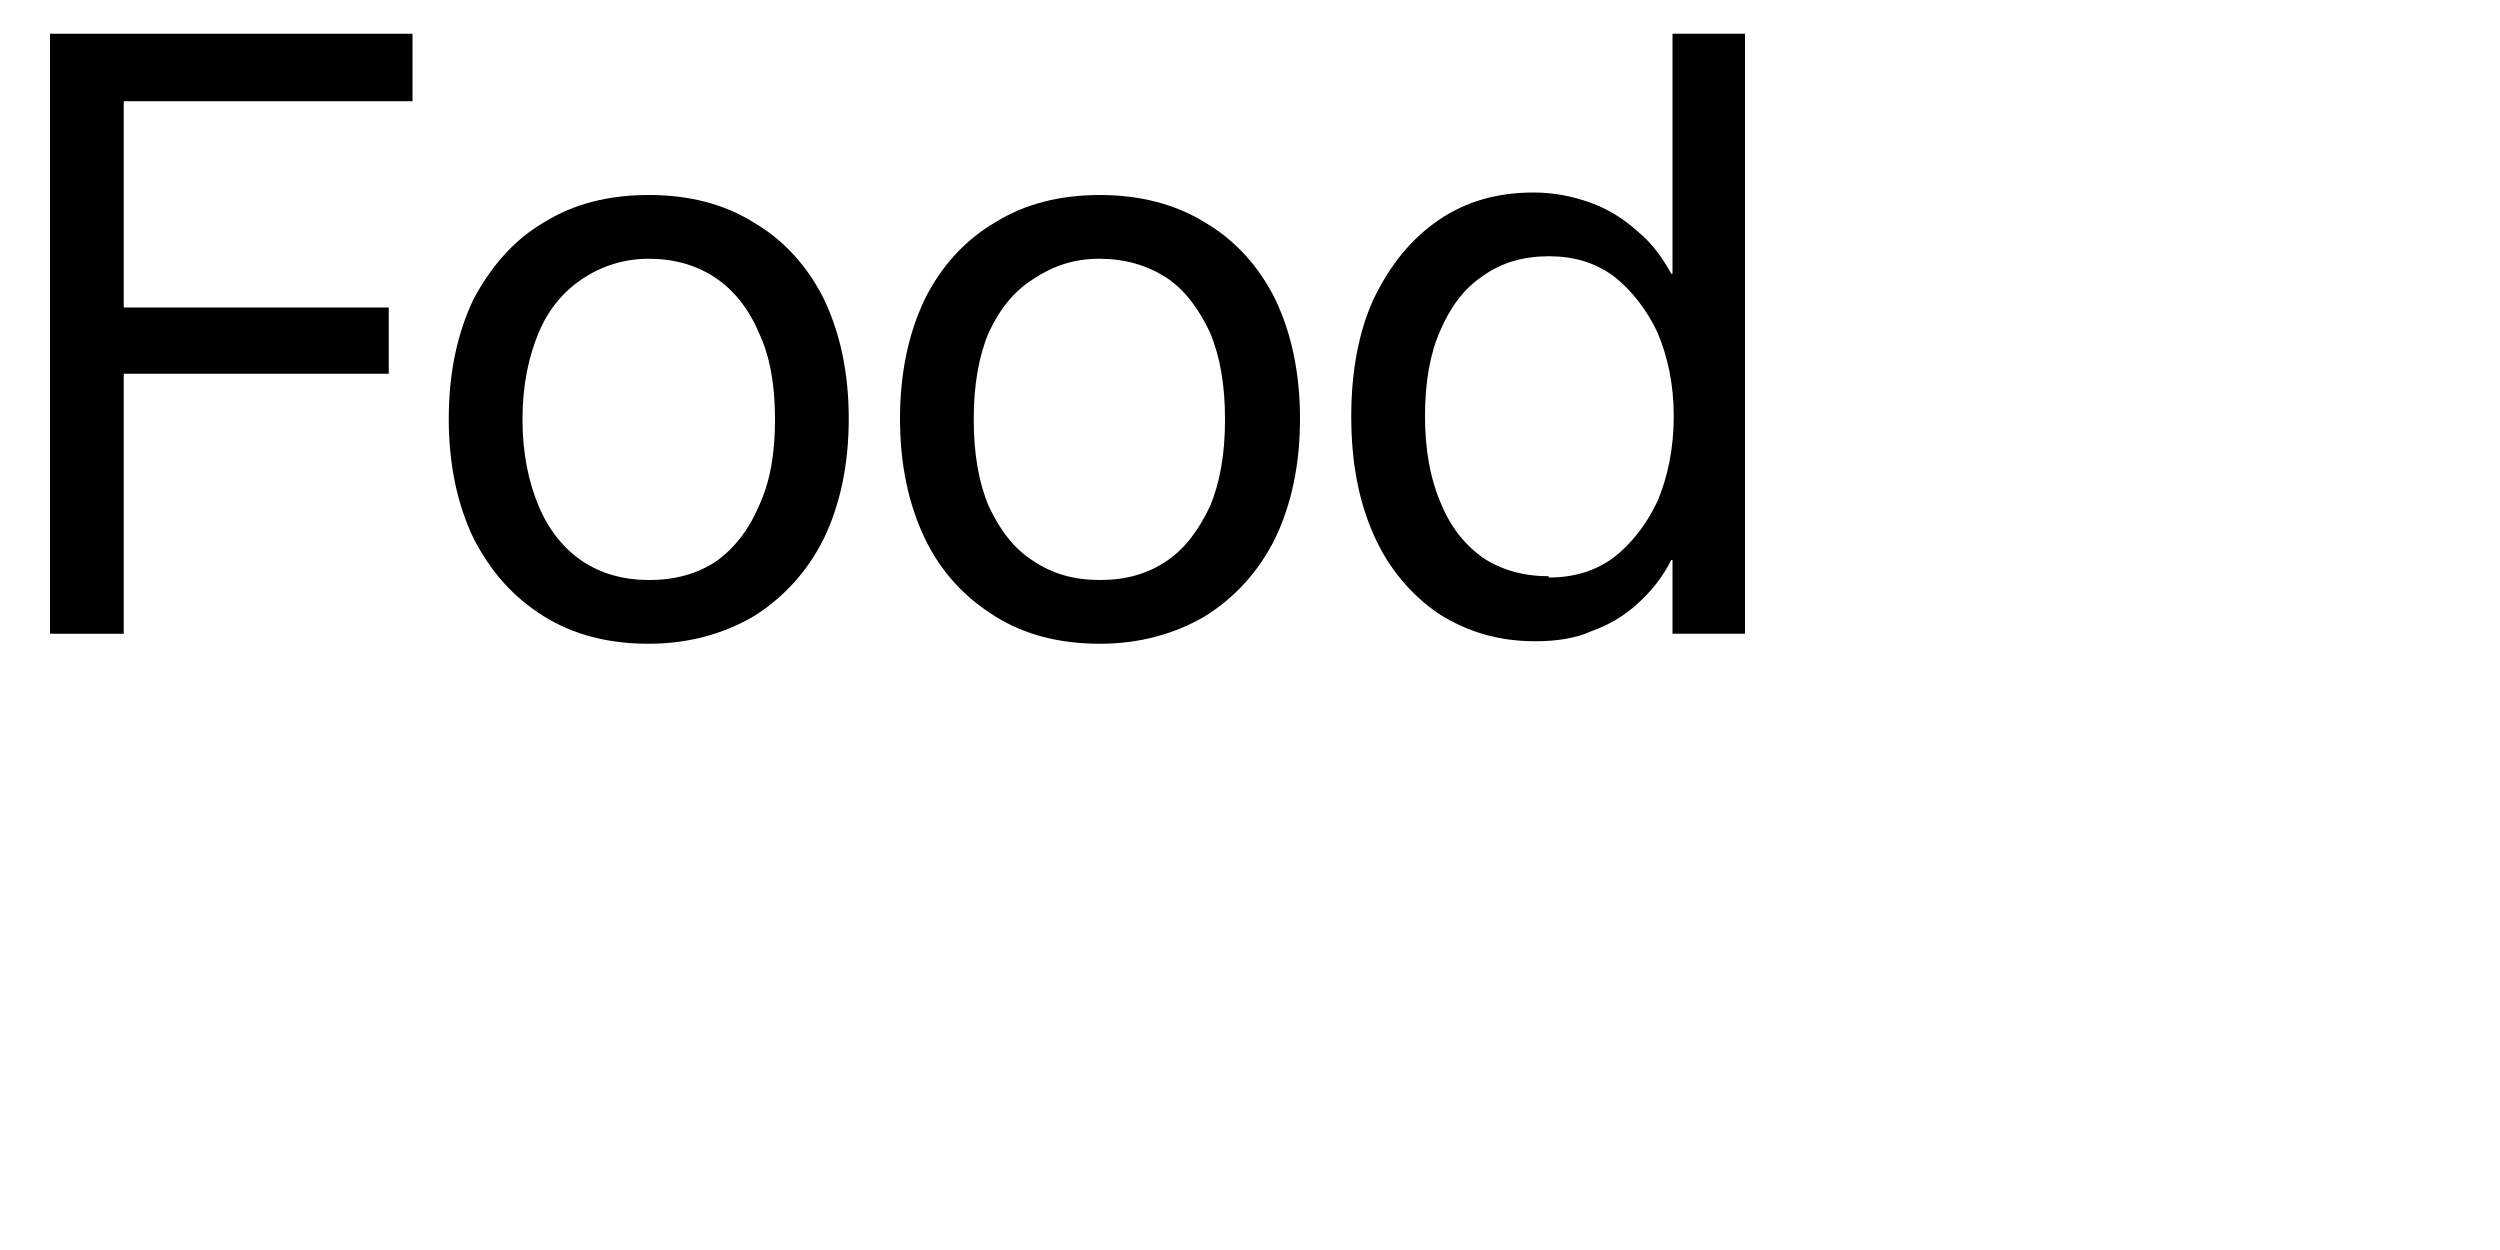 <?xml version="1.0" encoding="utf-8"?>
<svg xmlns="http://www.w3.org/2000/svg" fill="none" height="100%" overflow="visible" preserveAspectRatio="none" style="display: block;" viewBox="0 0 2 1" width="100%">
<g clip-path="url(#clip0_0_6963)" id="Food">
<path d="M0.04 0.507V0.027H0.33V0.081H0.099V0.246H0.311V0.299H0.099V0.507H0.04Z" fill="black" id="Vector"/>
<path d="M0.519 0.515C0.487 0.515 0.459 0.508 0.435 0.493C0.411 0.478 0.393 0.458 0.379 0.431C0.366 0.404 0.359 0.372 0.359 0.335V0.335C0.359 0.298 0.366 0.266 0.379 0.239C0.393 0.213 0.411 0.192 0.435 0.178C0.459 0.163 0.487 0.156 0.519 0.156C0.551 0.156 0.579 0.163 0.603 0.178C0.627 0.192 0.646 0.213 0.659 0.239C0.672 0.266 0.679 0.298 0.679 0.335V0.335C0.679 0.372 0.672 0.404 0.659 0.431C0.646 0.457 0.627 0.478 0.603 0.493C0.579 0.507 0.551 0.515 0.519 0.515V0.515ZM0.52 0.464C0.54 0.464 0.558 0.459 0.573 0.449C0.587 0.439 0.599 0.424 0.607 0.405C0.616 0.386 0.62 0.363 0.62 0.336V0.335C0.62 0.308 0.616 0.285 0.607 0.266C0.599 0.247 0.587 0.232 0.572 0.222C0.557 0.212 0.539 0.207 0.519 0.207C0.499 0.207 0.481 0.213 0.466 0.223C0.451 0.233 0.439 0.247 0.431 0.266C0.423 0.285 0.418 0.308 0.418 0.335V0.336C0.418 0.363 0.423 0.386 0.431 0.405C0.439 0.424 0.451 0.439 0.466 0.449C0.481 0.459 0.499 0.464 0.519 0.464H0.52Z" fill="black" id="Vector_2"/>
<path d="M0.88 0.515C0.848 0.515 0.82 0.508 0.796 0.493C0.772 0.478 0.753 0.458 0.74 0.431C0.727 0.404 0.72 0.372 0.72 0.335V0.335C0.72 0.298 0.727 0.266 0.74 0.239C0.753 0.213 0.772 0.192 0.796 0.178C0.82 0.163 0.848 0.156 0.88 0.156C0.911 0.156 0.94 0.163 0.964 0.178C0.988 0.192 1.007 0.213 1.02 0.239C1.033 0.266 1.04 0.298 1.04 0.335V0.335C1.04 0.372 1.033 0.404 1.02 0.431C1.007 0.457 0.988 0.478 0.964 0.493C0.94 0.507 0.912 0.515 0.88 0.515V0.515ZM0.88 0.464C0.901 0.464 0.918 0.459 0.933 0.449C0.948 0.439 0.959 0.424 0.968 0.405C0.976 0.386 0.98 0.363 0.98 0.336V0.335C0.98 0.308 0.976 0.285 0.968 0.266C0.959 0.247 0.948 0.232 0.933 0.222C0.917 0.212 0.9 0.207 0.879 0.207C0.859 0.207 0.842 0.213 0.827 0.223C0.811 0.233 0.8 0.247 0.791 0.266C0.783 0.285 0.779 0.308 0.779 0.335V0.336C0.779 0.363 0.783 0.386 0.791 0.405C0.8 0.424 0.811 0.439 0.827 0.449C0.842 0.459 0.859 0.464 0.88 0.464H0.88Z" fill="black" id="Vector_3"/>
<path d="M1.228 0.513C1.198 0.513 1.173 0.505 1.151 0.491C1.129 0.476 1.111 0.455 1.099 0.428C1.087 0.401 1.081 0.37 1.081 0.333C1.081 0.297 1.087 0.265 1.099 0.239C1.112 0.212 1.129 0.191 1.151 0.176C1.173 0.161 1.198 0.154 1.227 0.154C1.243 0.154 1.258 0.157 1.272 0.162C1.286 0.167 1.299 0.175 1.31 0.185C1.321 0.194 1.33 0.206 1.337 0.219H1.338V0.027H1.396V0.507H1.338V0.448H1.337C1.33 0.462 1.321 0.473 1.31 0.483C1.299 0.493 1.287 0.5 1.273 0.505C1.26 0.511 1.244 0.513 1.228 0.513V0.513ZM1.239 0.462C1.259 0.462 1.276 0.457 1.291 0.446C1.305 0.435 1.317 0.42 1.326 0.401C1.334 0.382 1.339 0.359 1.339 0.333C1.339 0.307 1.334 0.285 1.326 0.266C1.317 0.247 1.305 0.232 1.291 0.221C1.276 0.21 1.259 0.205 1.239 0.205C1.219 0.205 1.201 0.21 1.186 0.221C1.171 0.231 1.16 0.246 1.152 0.265C1.144 0.283 1.14 0.306 1.14 0.333C1.14 0.359 1.144 0.382 1.152 0.401C1.16 0.421 1.171 0.435 1.186 0.446C1.201 0.456 1.219 0.461 1.239 0.461V0.462Z" fill="black" id="Vector_4"/>
</g>
<defs>
<clipPath id="clip0_0_6963">
<rect fill="white" height="0.56" width="1.44"/>
</clipPath>
</defs>
</svg>